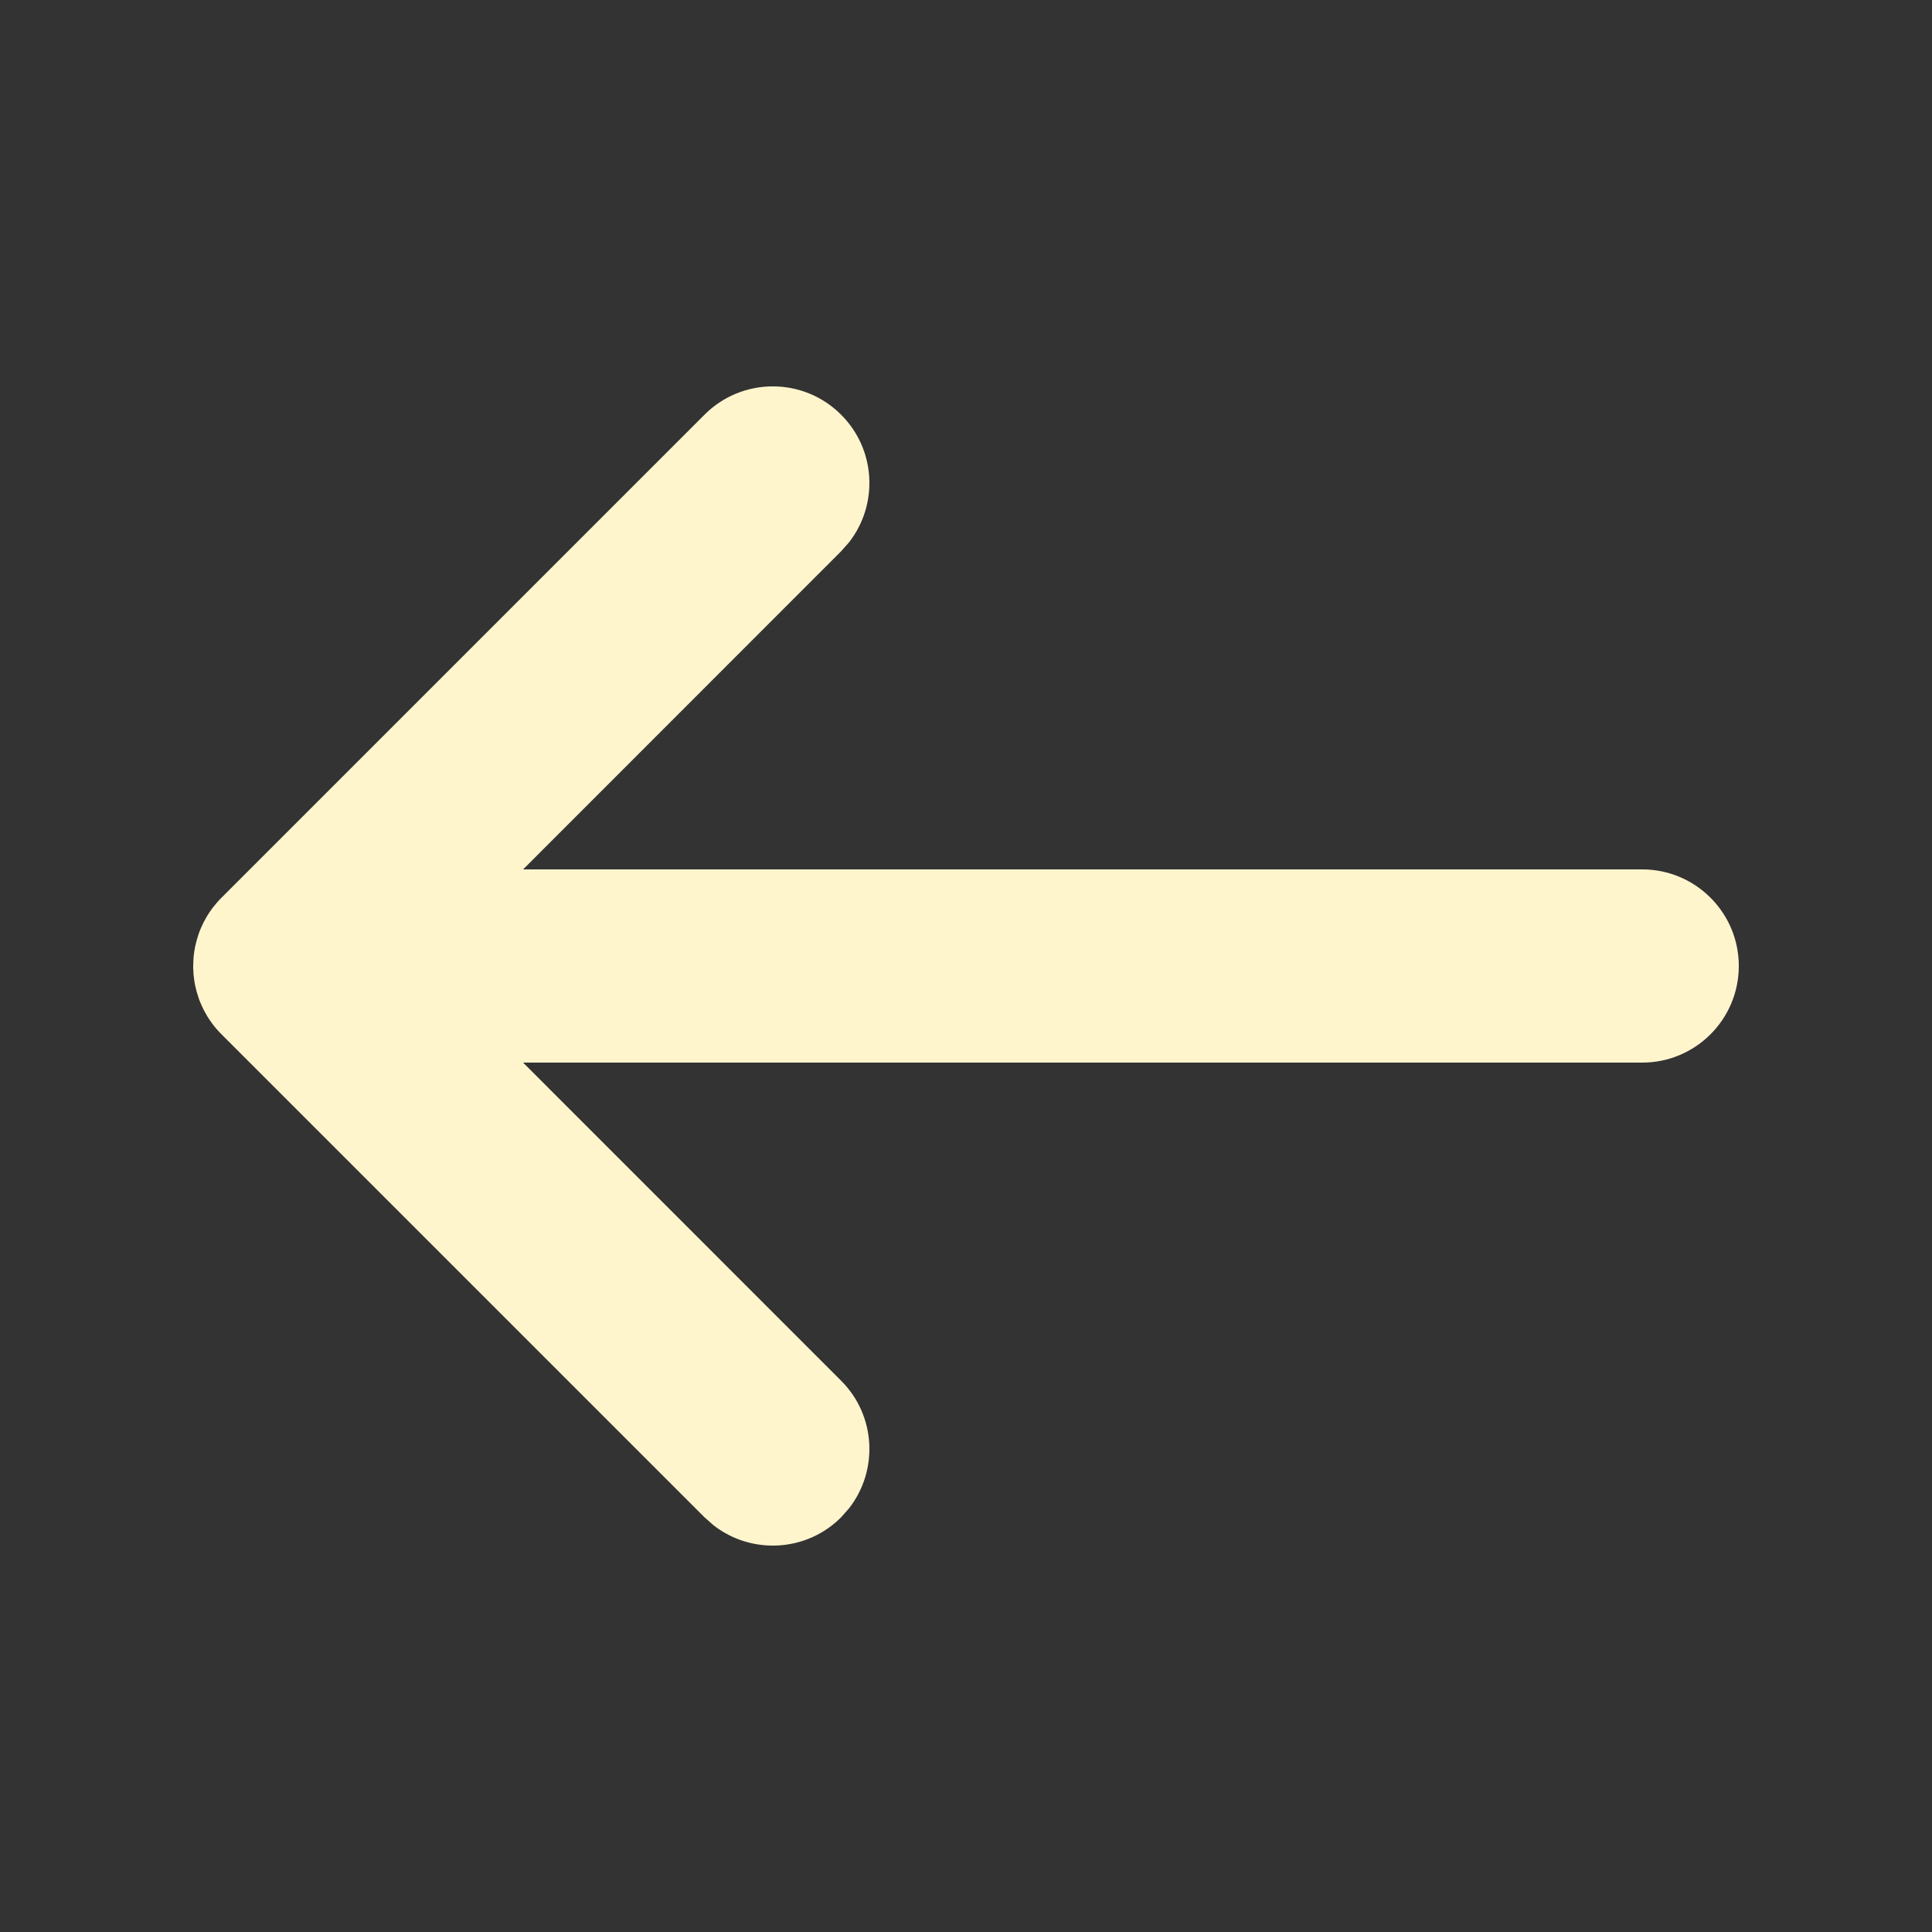 <?xml version="1.0" encoding="UTF-8"?> <svg xmlns="http://www.w3.org/2000/svg" width="20" height="20" viewBox="0 0 20 20" fill="none"><rect x="0" y="0" width="20" height="20" fill="#333333" stroke="none"/><path fill-rule="evenodd" clip-rule="evenodd" d="M8.707 4.293C9.068 4.653 9.095 5.221 8.79 5.613L8.707 5.707L5.415 9H17C17.552 9 18 9.448 18 10C18 10.552 17.552 11 17 11H5.415L8.707 14.293C9.068 14.653 9.095 15.221 8.79 15.613L8.707 15.707C8.347 16.068 7.779 16.095 7.387 15.79L7.293 15.707L2.293 10.707L2.22 10.625C2.217 10.623 2.215 10.62 2.213 10.617L2.293 10.707C2.257 10.672 2.225 10.634 2.196 10.595C2.178 10.571 2.162 10.546 2.146 10.521C2.139 10.509 2.131 10.496 2.125 10.484C2.114 10.464 2.103 10.444 2.094 10.423C2.086 10.406 2.078 10.389 2.071 10.371C2.063 10.352 2.056 10.332 2.05 10.312C2.045 10.297 2.04 10.281 2.036 10.266C2.03 10.244 2.025 10.223 2.02 10.201C2.017 10.183 2.014 10.166 2.011 10.149C2.008 10.129 2.006 10.11 2.004 10.09C2.002 10.066 2.001 10.043 2 10.019C2 10.013 2 10.007 2 10L2 9.982C2.001 9.958 2.002 9.934 2.004 9.911L2 10C2 9.949 2.004 9.9 2.011 9.851C2.014 9.834 2.017 9.817 2.02 9.799C2.025 9.777 2.03 9.756 2.036 9.734C2.04 9.719 2.045 9.703 2.05 9.688C2.056 9.668 2.063 9.648 2.071 9.629C2.078 9.611 2.086 9.594 2.094 9.577C2.103 9.556 2.114 9.536 2.125 9.516C2.131 9.504 2.139 9.491 2.146 9.479C2.162 9.454 2.178 9.429 2.196 9.405C2.201 9.399 2.205 9.393 2.21 9.387C2.238 9.352 2.264 9.321 2.293 9.293L7.293 4.293C7.683 3.902 8.317 3.902 8.707 4.293Z" fill="#FFF5CD"></path></svg> 